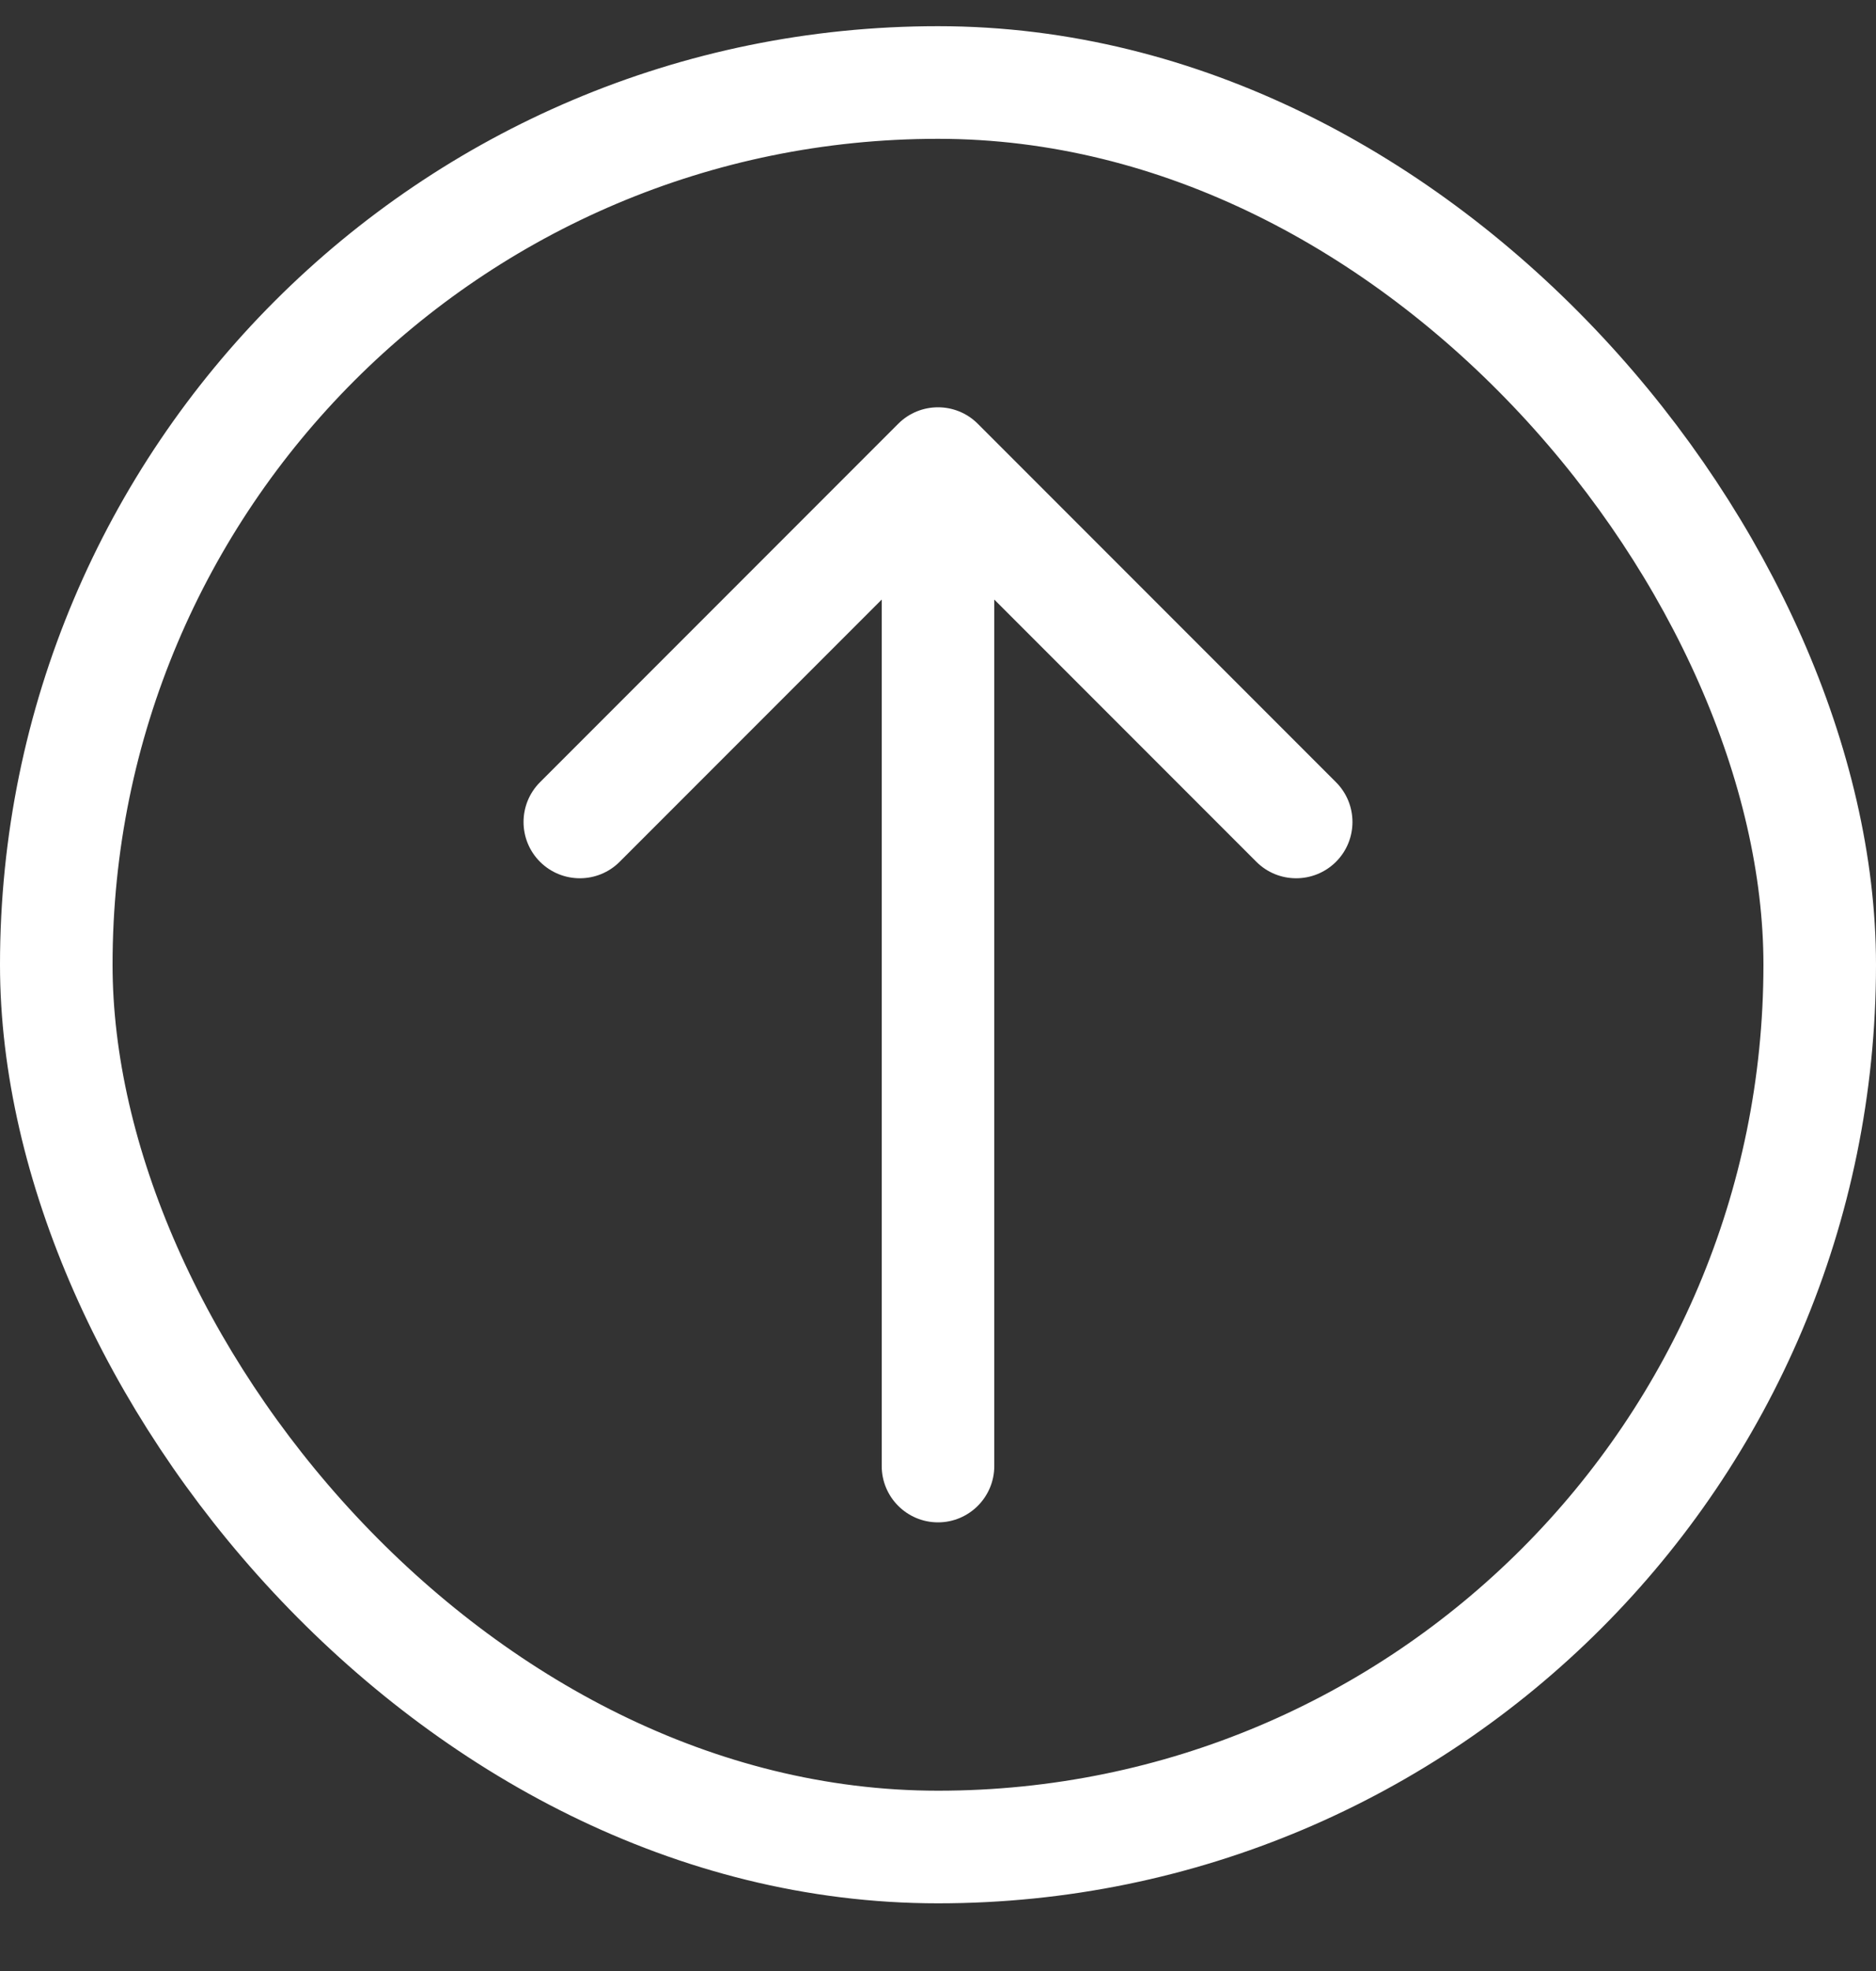 <svg width="20" height="21" viewBox="0 0 20 21" fill="none" xmlns="http://www.w3.org/2000/svg">
<rect x="0" y="0" width="20" height="21" fill="#333333" stroke="none"/>
<rect x="0.6" y="0.879" width="18.8" height="18.8" rx="9.4" stroke="white" stroke-width="1.2"/>
<path d="M10.424 4.515C10.19 4.281 9.81 4.281 9.576 4.515L5.757 8.334C5.523 8.568 5.523 8.948 5.757 9.182C5.992 9.416 6.372 9.416 6.606 9.182L10 5.788L13.394 9.182C13.628 9.416 14.008 9.416 14.243 9.182C14.477 8.948 14.477 8.568 14.243 8.334L10.424 4.515ZM9.4 15.62C9.4 15.951 9.669 16.22 10 16.22C10.331 16.22 10.6 15.951 10.6 15.62L10 15.62L9.4 15.62ZM10 4.939L9.4 4.939L9.4 15.62L10 15.62L10.6 15.62L10.6 4.939L10 4.939Z" fill="white"/>
</svg>
